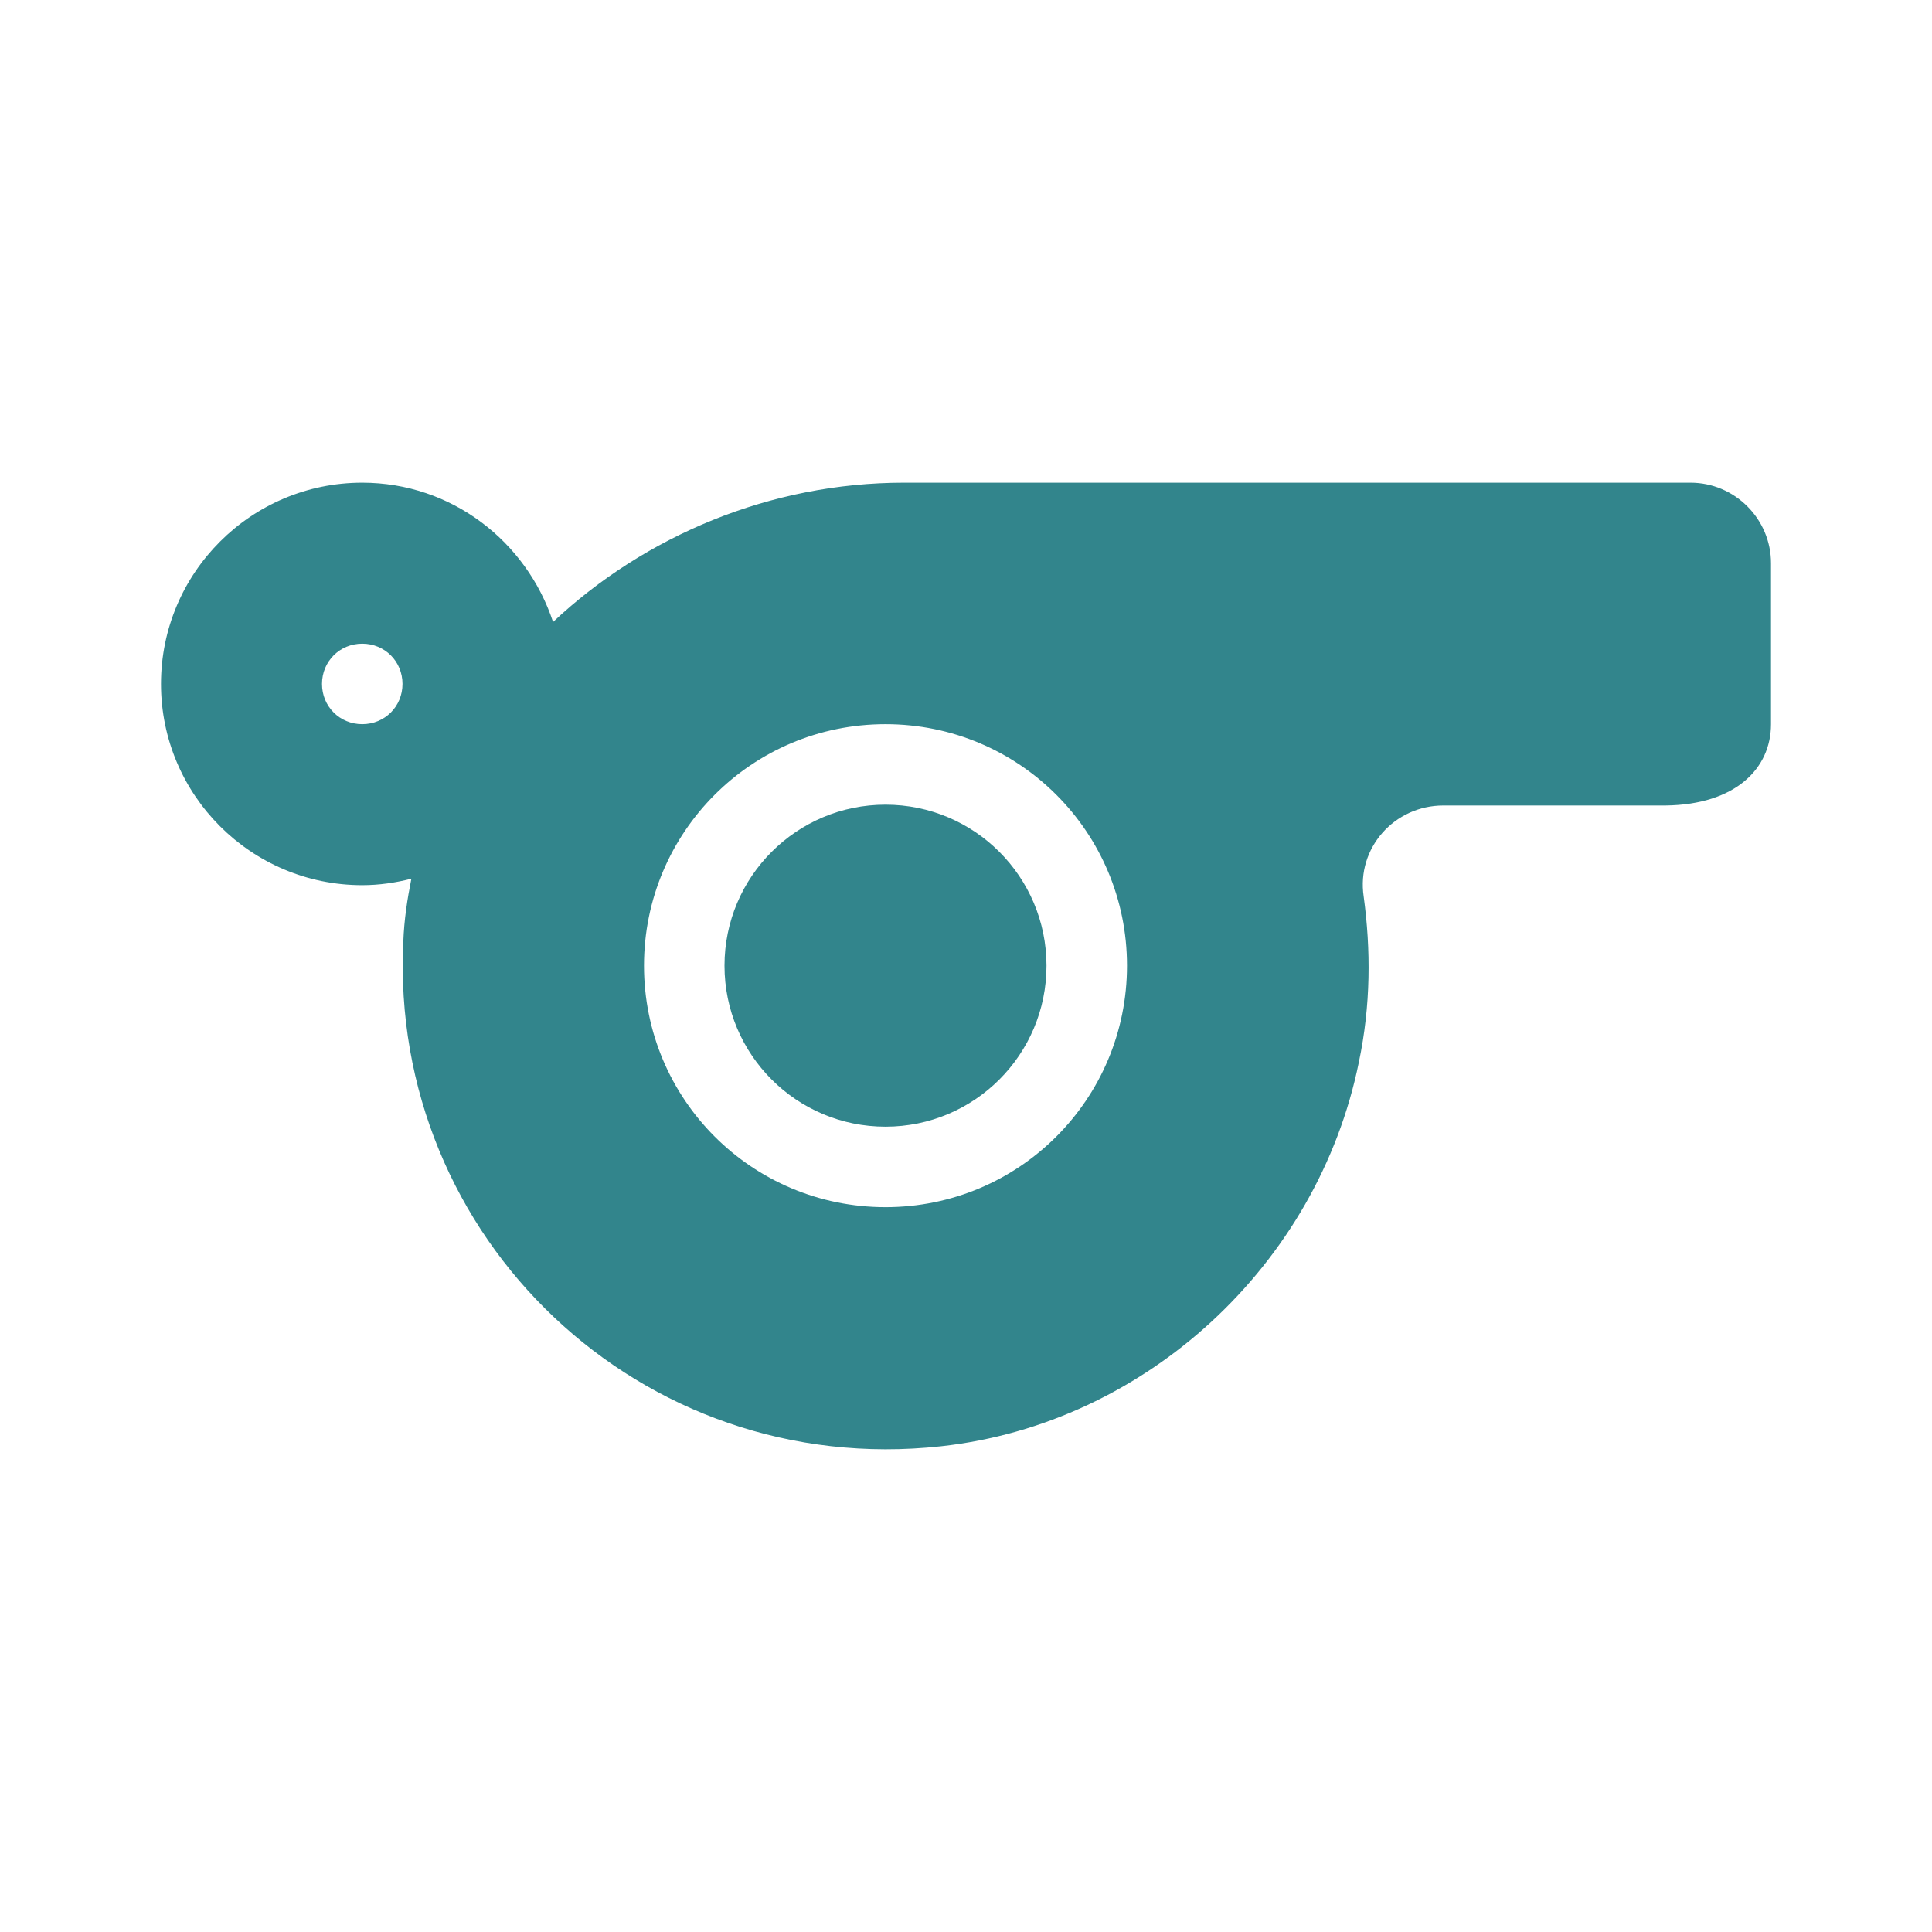 <?xml version="1.0" encoding="utf-8"?>
<svg xmlns="http://www.w3.org/2000/svg" width="42" height="42" viewBox="0 0 42 42" fill="none">
  <path d="M36.75 10.493H19.652C16.747 10.493 14.018 11.648 12.023 13.521C11.445 11.771 9.818 10.493 7.875 10.493C5.46 10.493 3.5 12.453 3.5 14.868C3.5 17.283 5.46 19.243 7.875 19.243C8.242 19.243 8.592 19.191 8.943 19.103C8.855 19.541 8.785 19.996 8.768 20.468C8.453 26.908 13.93 32.158 20.457 31.441C24.92 30.951 28.648 27.486 29.54 23.093C29.802 21.851 29.802 20.643 29.645 19.488C29.488 18.438 30.31 17.511 31.378 17.511H36.208C37.73 17.493 38.5 16.706 38.5 15.743V12.243C38.5 11.281 37.712 10.493 36.75 10.493ZM7.875 15.743C7.385 15.743 7 15.358 7 14.868C7 14.378 7.385 13.993 7.875 13.993C8.365 13.993 8.75 14.378 8.75 14.868C8.75 15.358 8.365 15.743 7.875 15.743ZM19.25 26.243C16.345 26.243 14 23.898 14 20.993C14 18.088 16.345 15.743 19.25 15.743C22.155 15.743 24.5 18.088 24.5 20.993C24.5 23.898 22.155 26.243 19.25 26.243Z" fill="url(#paint0_linear_1567_23508)" />
  <path d="M19.25 24.493C21.183 24.493 22.75 22.926 22.75 20.993C22.75 19.06 21.183 17.493 19.25 17.493C17.317 17.493 15.75 19.06 15.75 20.993C15.75 22.926 17.317 24.493 19.25 24.493Z" fill="url(#paint1_linear_1567_23508)" />
  <defs>
    <linearGradient id="paint0_linear_1567_23508" x1="23.692" y1="20.204" x2="29.7" y2="36.683" gradientUnits="userSpaceOnUse">
      <stop stop-color="#32858C" />
      <stop offset="1" stop-color="#32858C" />
    </linearGradient>
    <linearGradient id="paint1_linear_1567_23508" x1="23.692" y1="20.204" x2="29.7" y2="36.683" gradientUnits="userSpaceOnUse">
      <stop stop-color="#32858C" />
      <stop offset="1" stop-color="#32858C" />
    </linearGradient>
  </defs>
</svg>